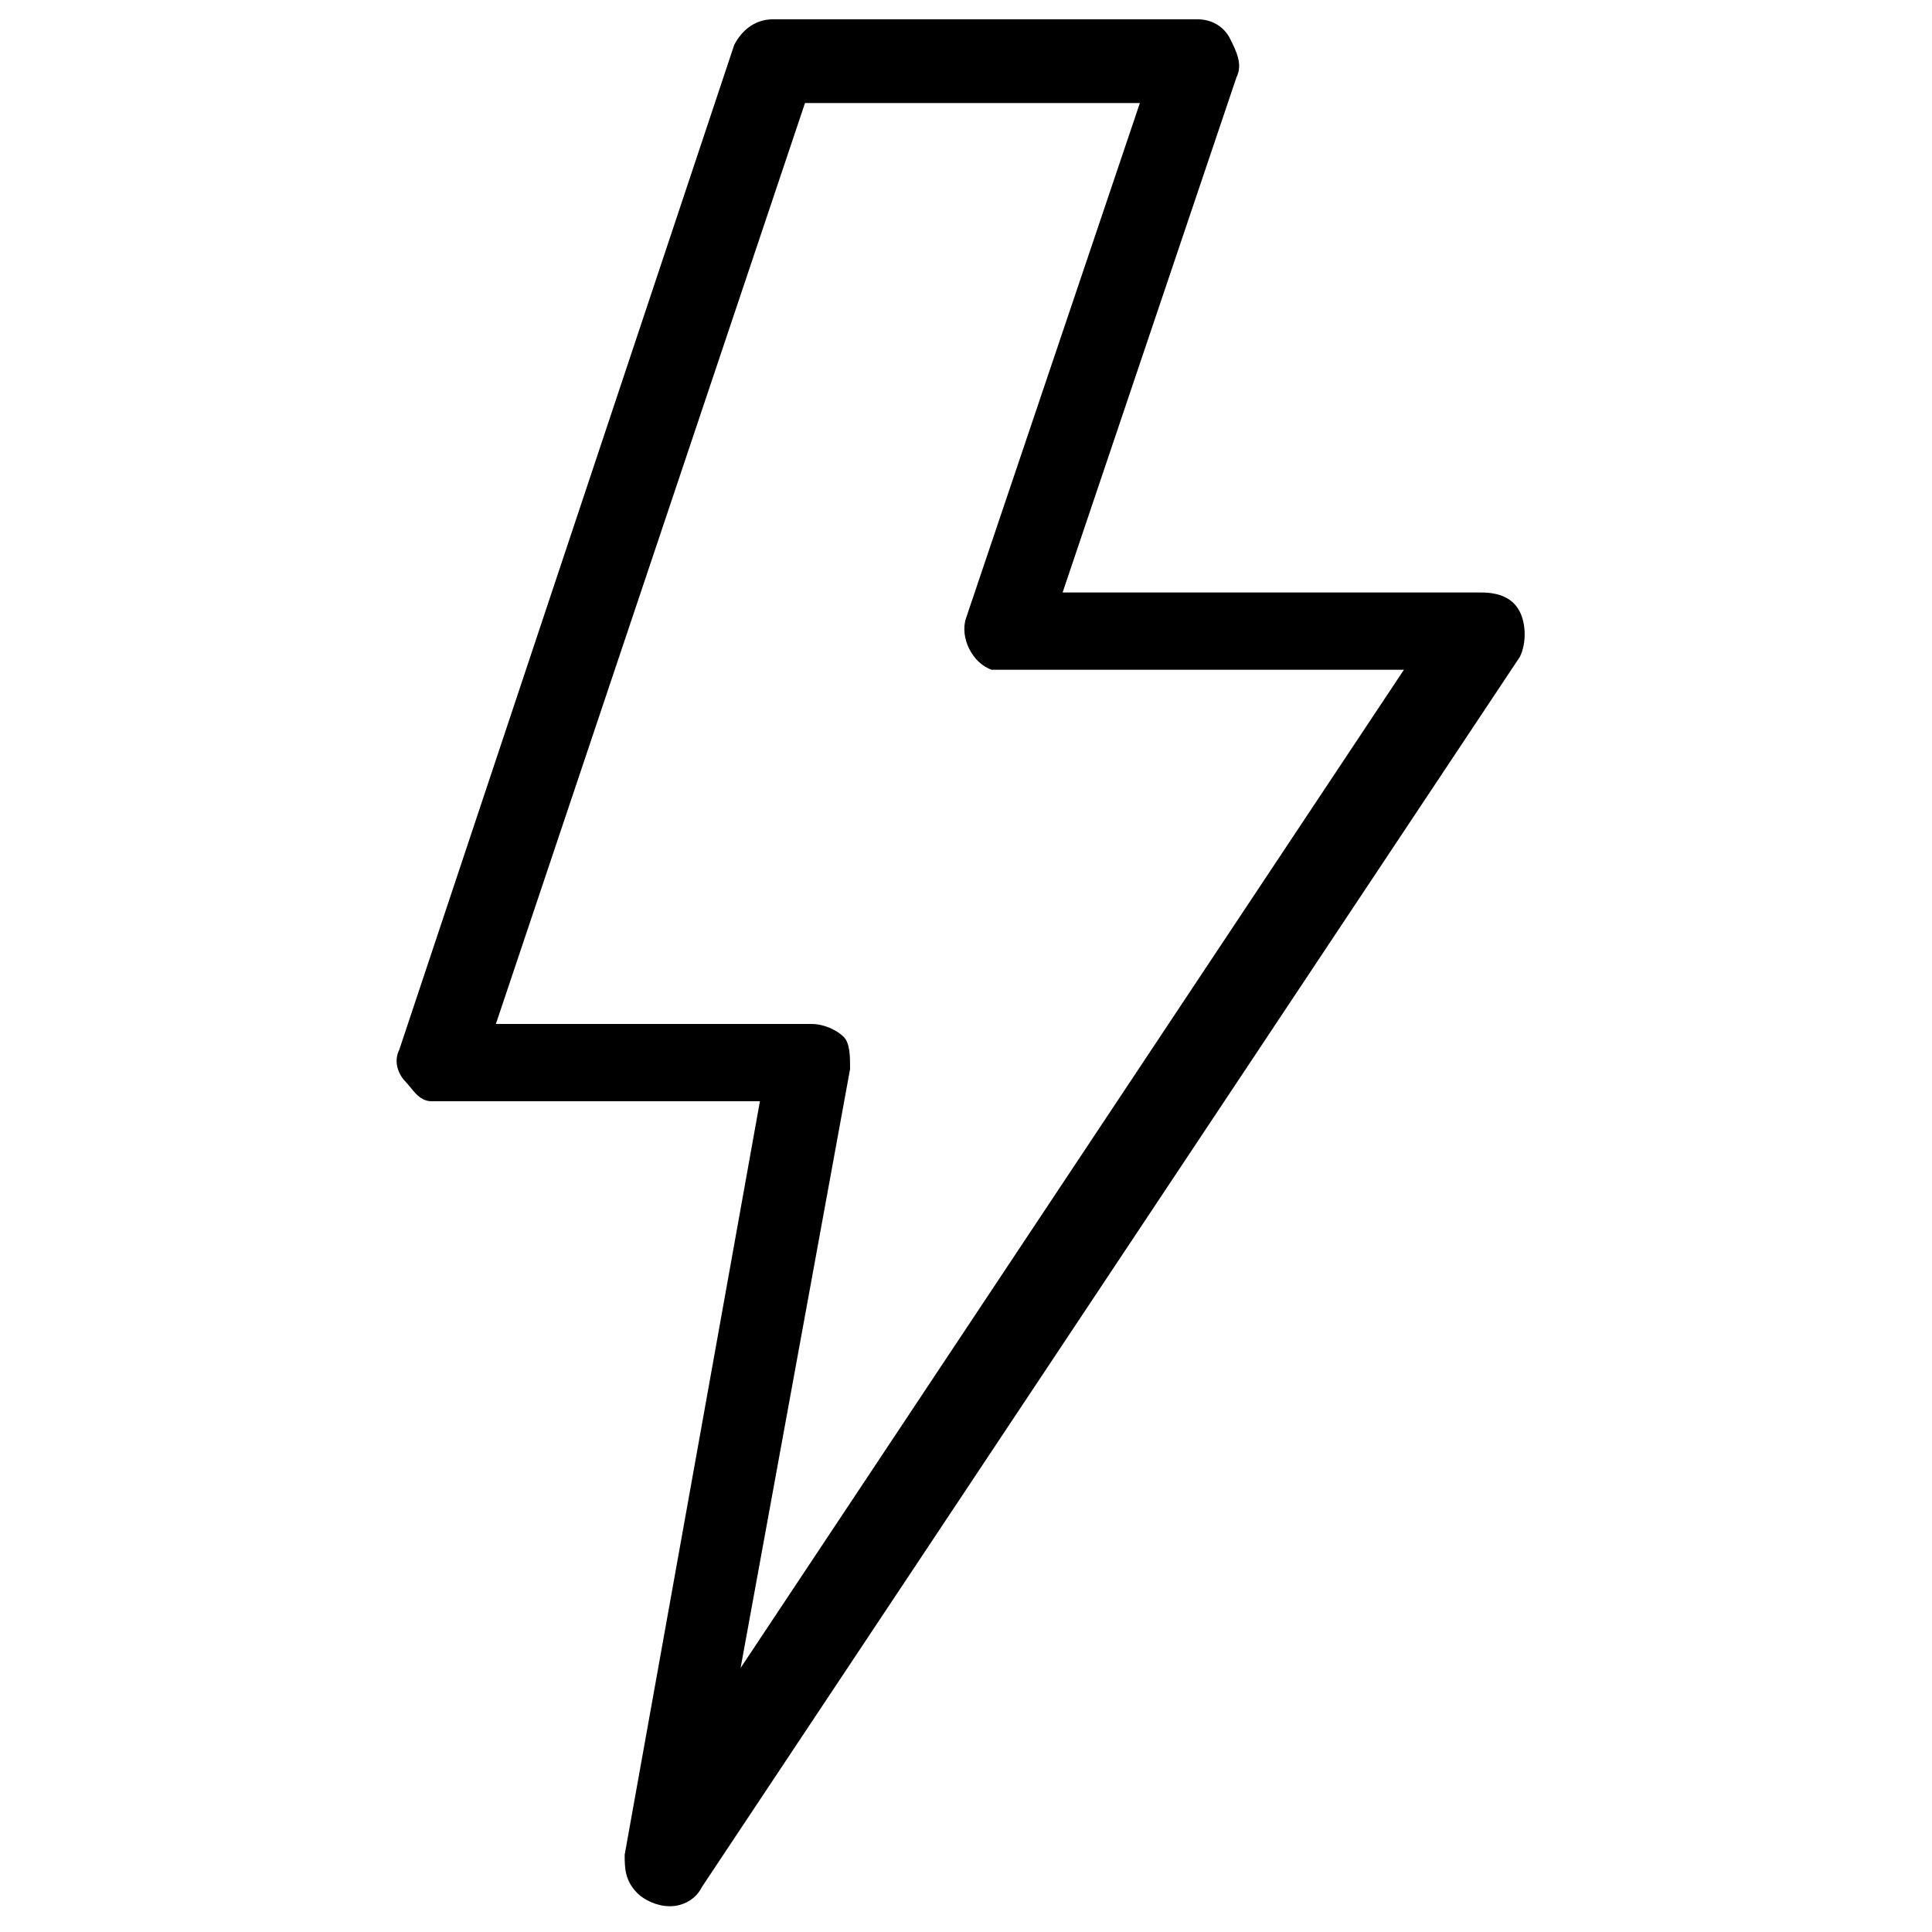 <?xml version="1.0" encoding="UTF-8"?>
<!-- Generator: Adobe Illustrator 28.3.0, SVG Export Plug-In . SVG Version: 6.00 Build 0)  -->
<svg xmlns="http://www.w3.org/2000/svg" xmlns:xlink="http://www.w3.org/1999/xlink" version="1.1" id="Tempate" x="0px" y="0px" viewBox="0 0 30 30" style="enable-background:new 0 0 30 30;" xml:space="preserve">
<path id="_14-Power" d="M23.6,9.5c-0.1-0.2-0.3-0.3-0.6-0.3h-6.5l2.7-8v0c0.1-0.2,0-0.4-0.1-0.6c-0.1-0.2-0.3-0.3-0.5-0.3h-6.6  c-0.3,0-0.5,0.2-0.6,0.4c0,0,0,0,0,0L6.2,16.3v0c-0.1,0.2,0,0.4,0.1,0.5c0.1,0.1,0.2,0.3,0.4,0.3c0,0,0.1,0,0.1,0h5L9.7,28.8  c0,0.2,0,0.4,0.2,0.6c0.1,0.1,0.3,0.2,0.5,0.2c0.2,0,0.4-0.1,0.5-0.3l12.7-19.1C23.7,10,23.7,9.7,23.6,9.5L23.6,9.5z M11.5,25.9  l1.7-9.3c0-0.2,0-0.4-0.1-0.5c-0.1-0.1-0.3-0.2-0.5-0.2H7.7l4.8-14.3h5.2l-2.7,8c-0.1,0.3,0.1,0.7,0.4,0.8c0.1,0,0.1,0,0.2,0h6.2  L11.5,25.9z"></path>
</svg>
